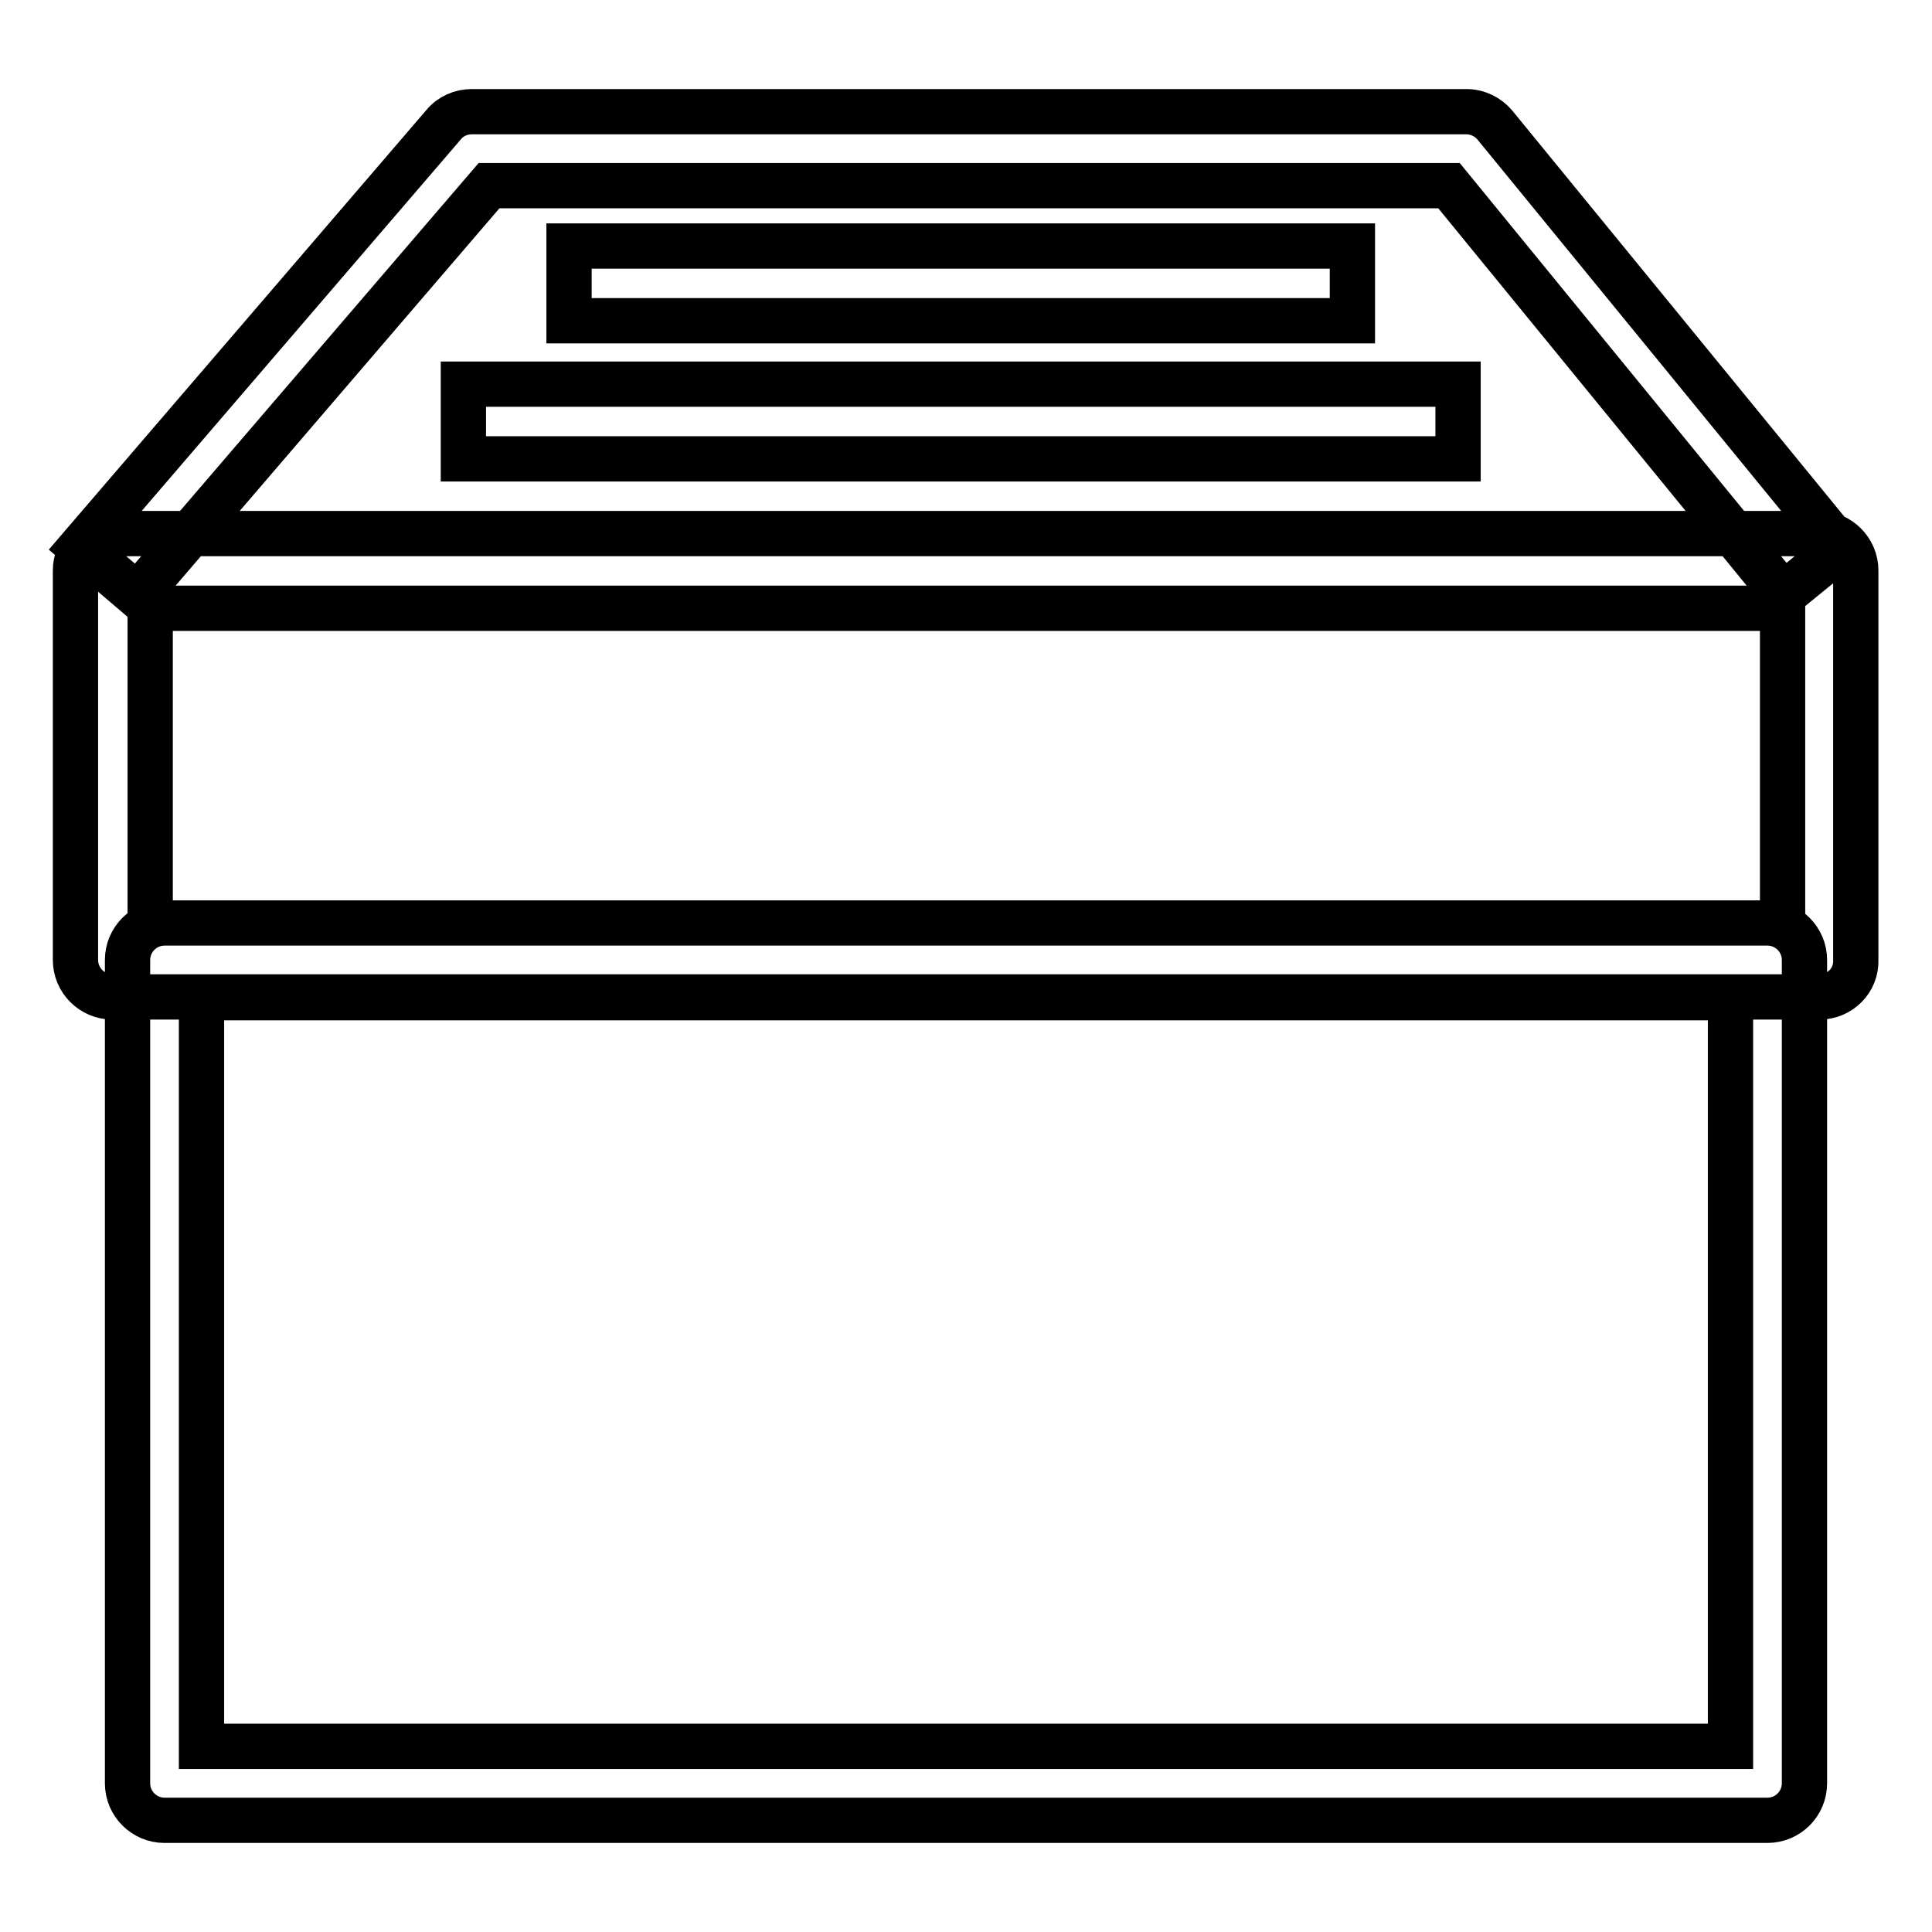 <?xml version="1.0" encoding="utf-8"?>
<!-- Svg Vector Icons : http://www.onlinewebfonts.com/icon -->
<!DOCTYPE svg PUBLIC "-//W3C//DTD SVG 1.1//EN" "http://www.w3.org/Graphics/SVG/1.1/DTD/svg11.dtd">
<svg version="1.1" xmlns="http://www.w3.org/2000/svg" xmlns:xlink="http://www.w3.org/1999/xlink" x="0px" y="0px" viewBox="0 0 256 256" enable-background="new 0 0 256 256" xml:space="preserve">
<g> <path stroke-width="6" fill-opacity="0" stroke="#000000"  d="M241.1,132.1H14.9c-2.7,0-4.9-2.2-4.9-4.9l0,0V75.6c0-2.7,2.2-4.9,4.9-4.9l0,0h226.1c2.7,0,4.9,2.2,4.9,4.9 v51.6C246,129.9,243.8,132.1,241.1,132.1z M19.9,122.3h216.3V80.6H19.9V122.3L19.9,122.3z M234.2,241.2H21.8 c-2.7,0-4.9-2.2-4.9-4.9V127.2c0-2.7,2.2-4.9,4.9-4.9l0,0h212.4c2.7,0,4.9,2.2,4.9,4.9v109.1C239.1,239,236.9,241.2,234.2,241.2 C234.2,241.2,234.2,241.2,234.2,241.2z M26.7,231.4h202.6v-99.2H26.7V231.4z M18.2,78.9l-7.5-6.4l48.1-56c0.9-1.1,2.3-1.7,3.7-1.7 h131.8c1.5,0,2.9,0.7,3.8,1.8l45.8,56l-7.6,6.2L192,24.6H64.8L18.2,78.9z M75.4,32.6h103.8v9.9H75.4V32.6z M61.4,50.9h131.8v9.9 H61.4V50.9z"/></g>
</svg>